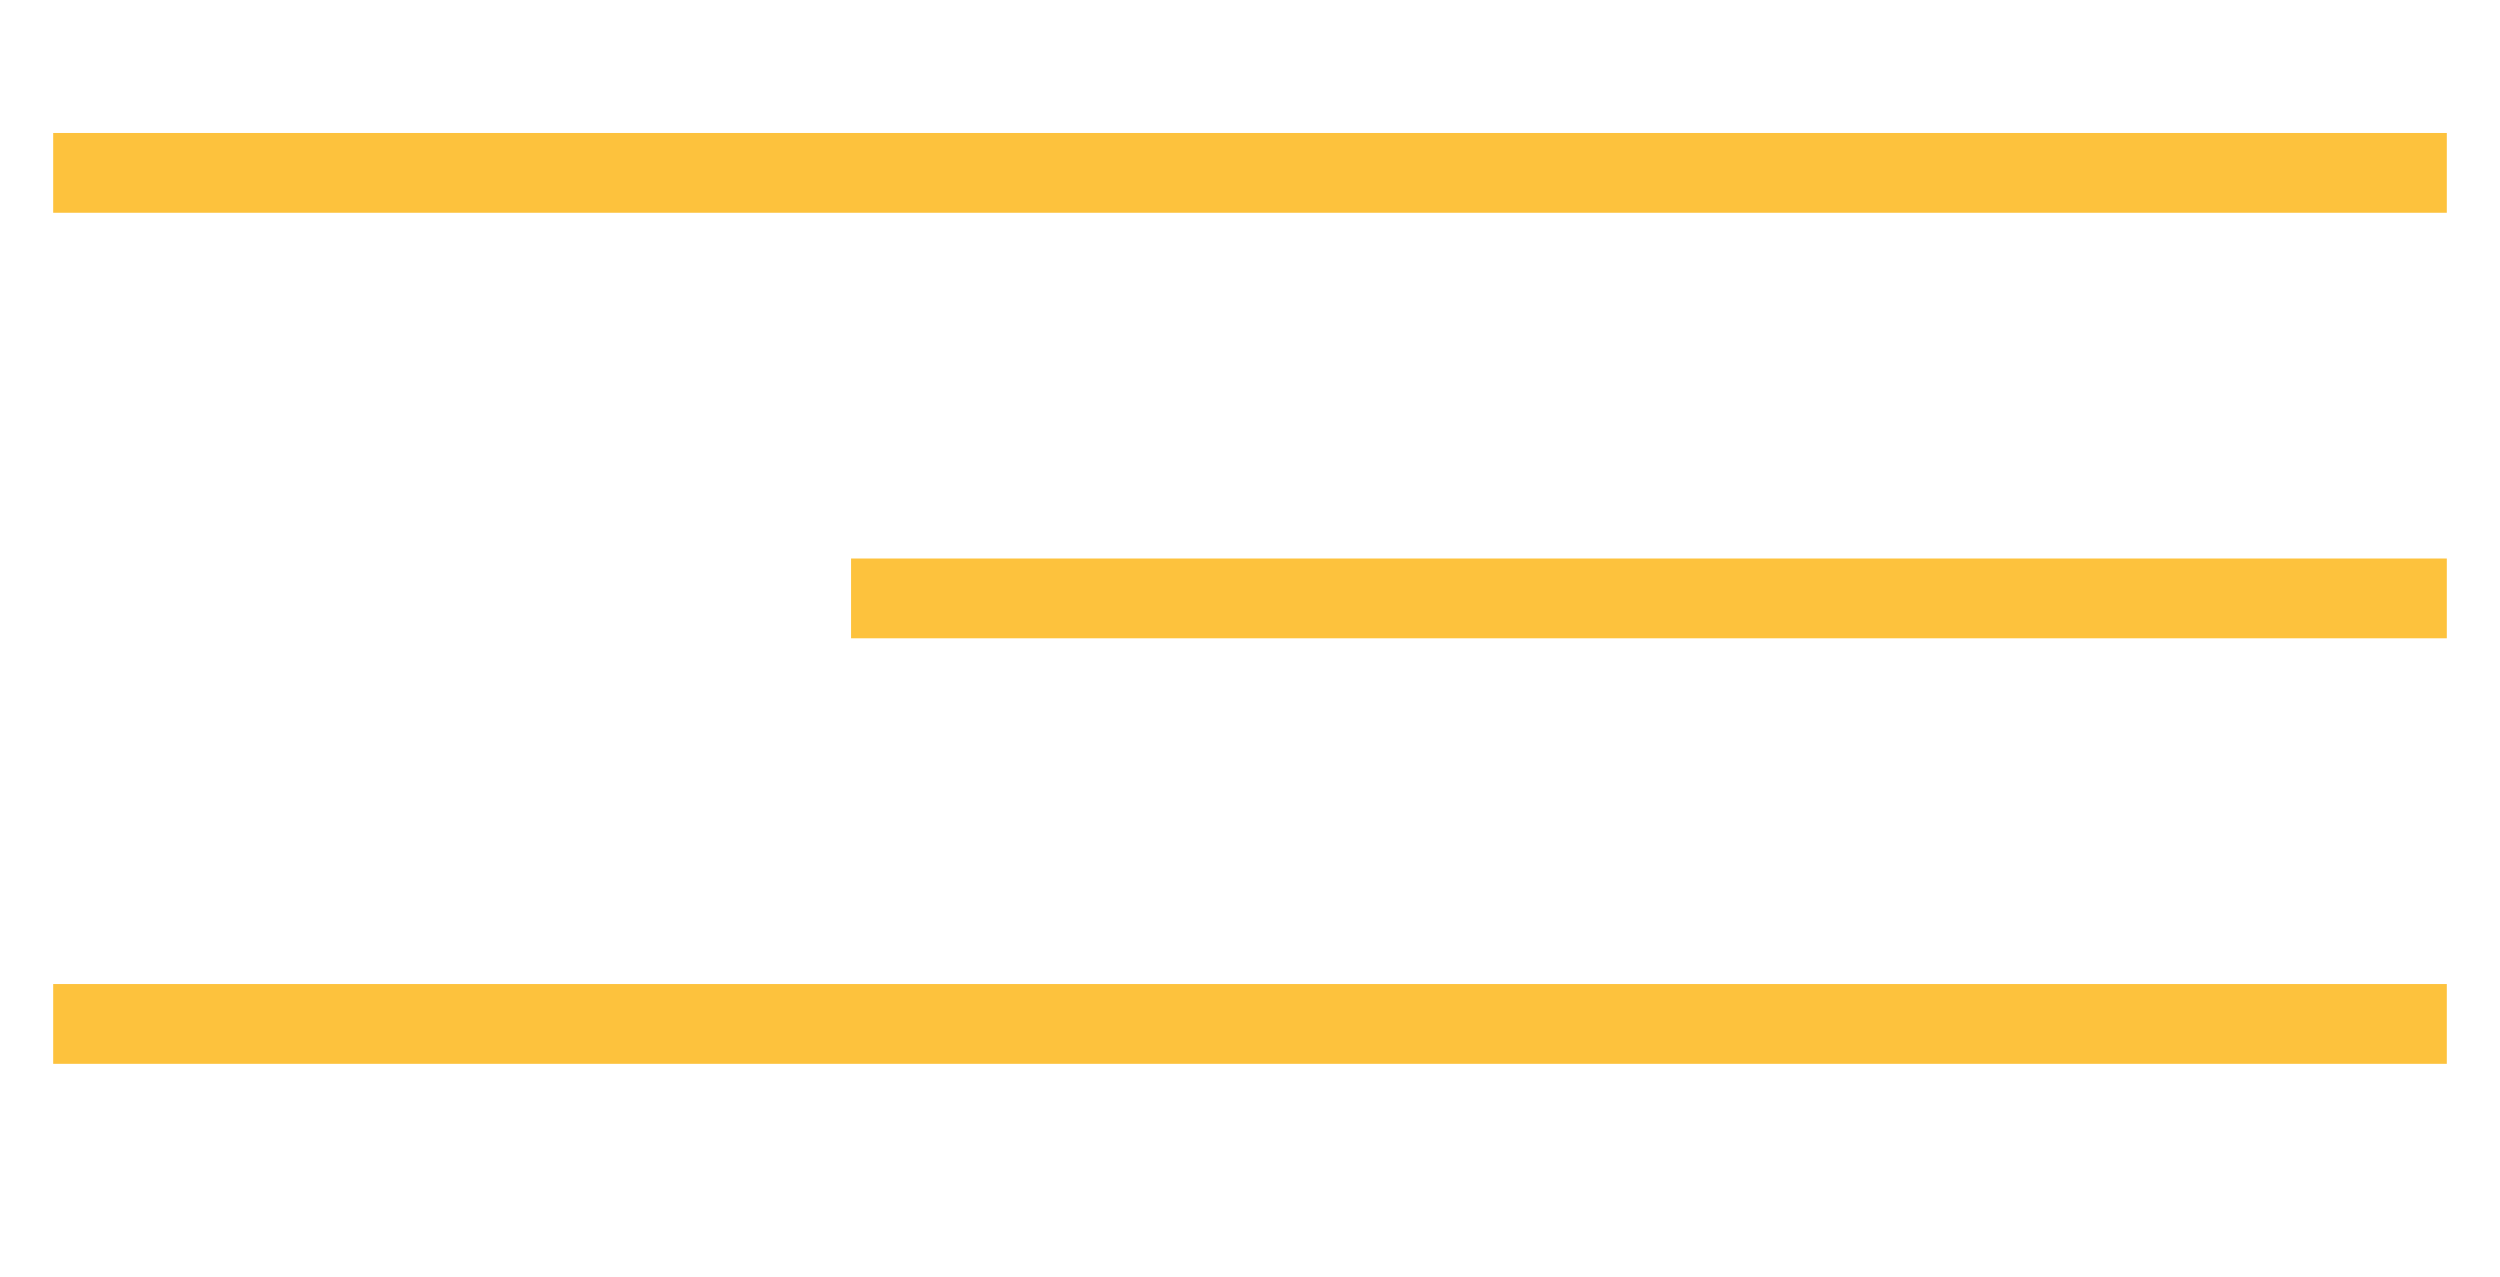 <?xml version="1.0" encoding="UTF-8"?> <svg xmlns="http://www.w3.org/2000/svg" width="47" height="24" viewBox="0 0 47 24" fill="none"> <line x1="1" y1="3.25" x2="46" y2="3.25" stroke="#FDC23D" stroke-width="1.5"></line> <line x1="1" y1="19.25" x2="46" y2="19.25" stroke="#FDC23D" stroke-width="1.5"></line> <line x1="16" y1="11.25" x2="46" y2="11.25" stroke="#FDC23D" stroke-width="1.5"></line> </svg> 